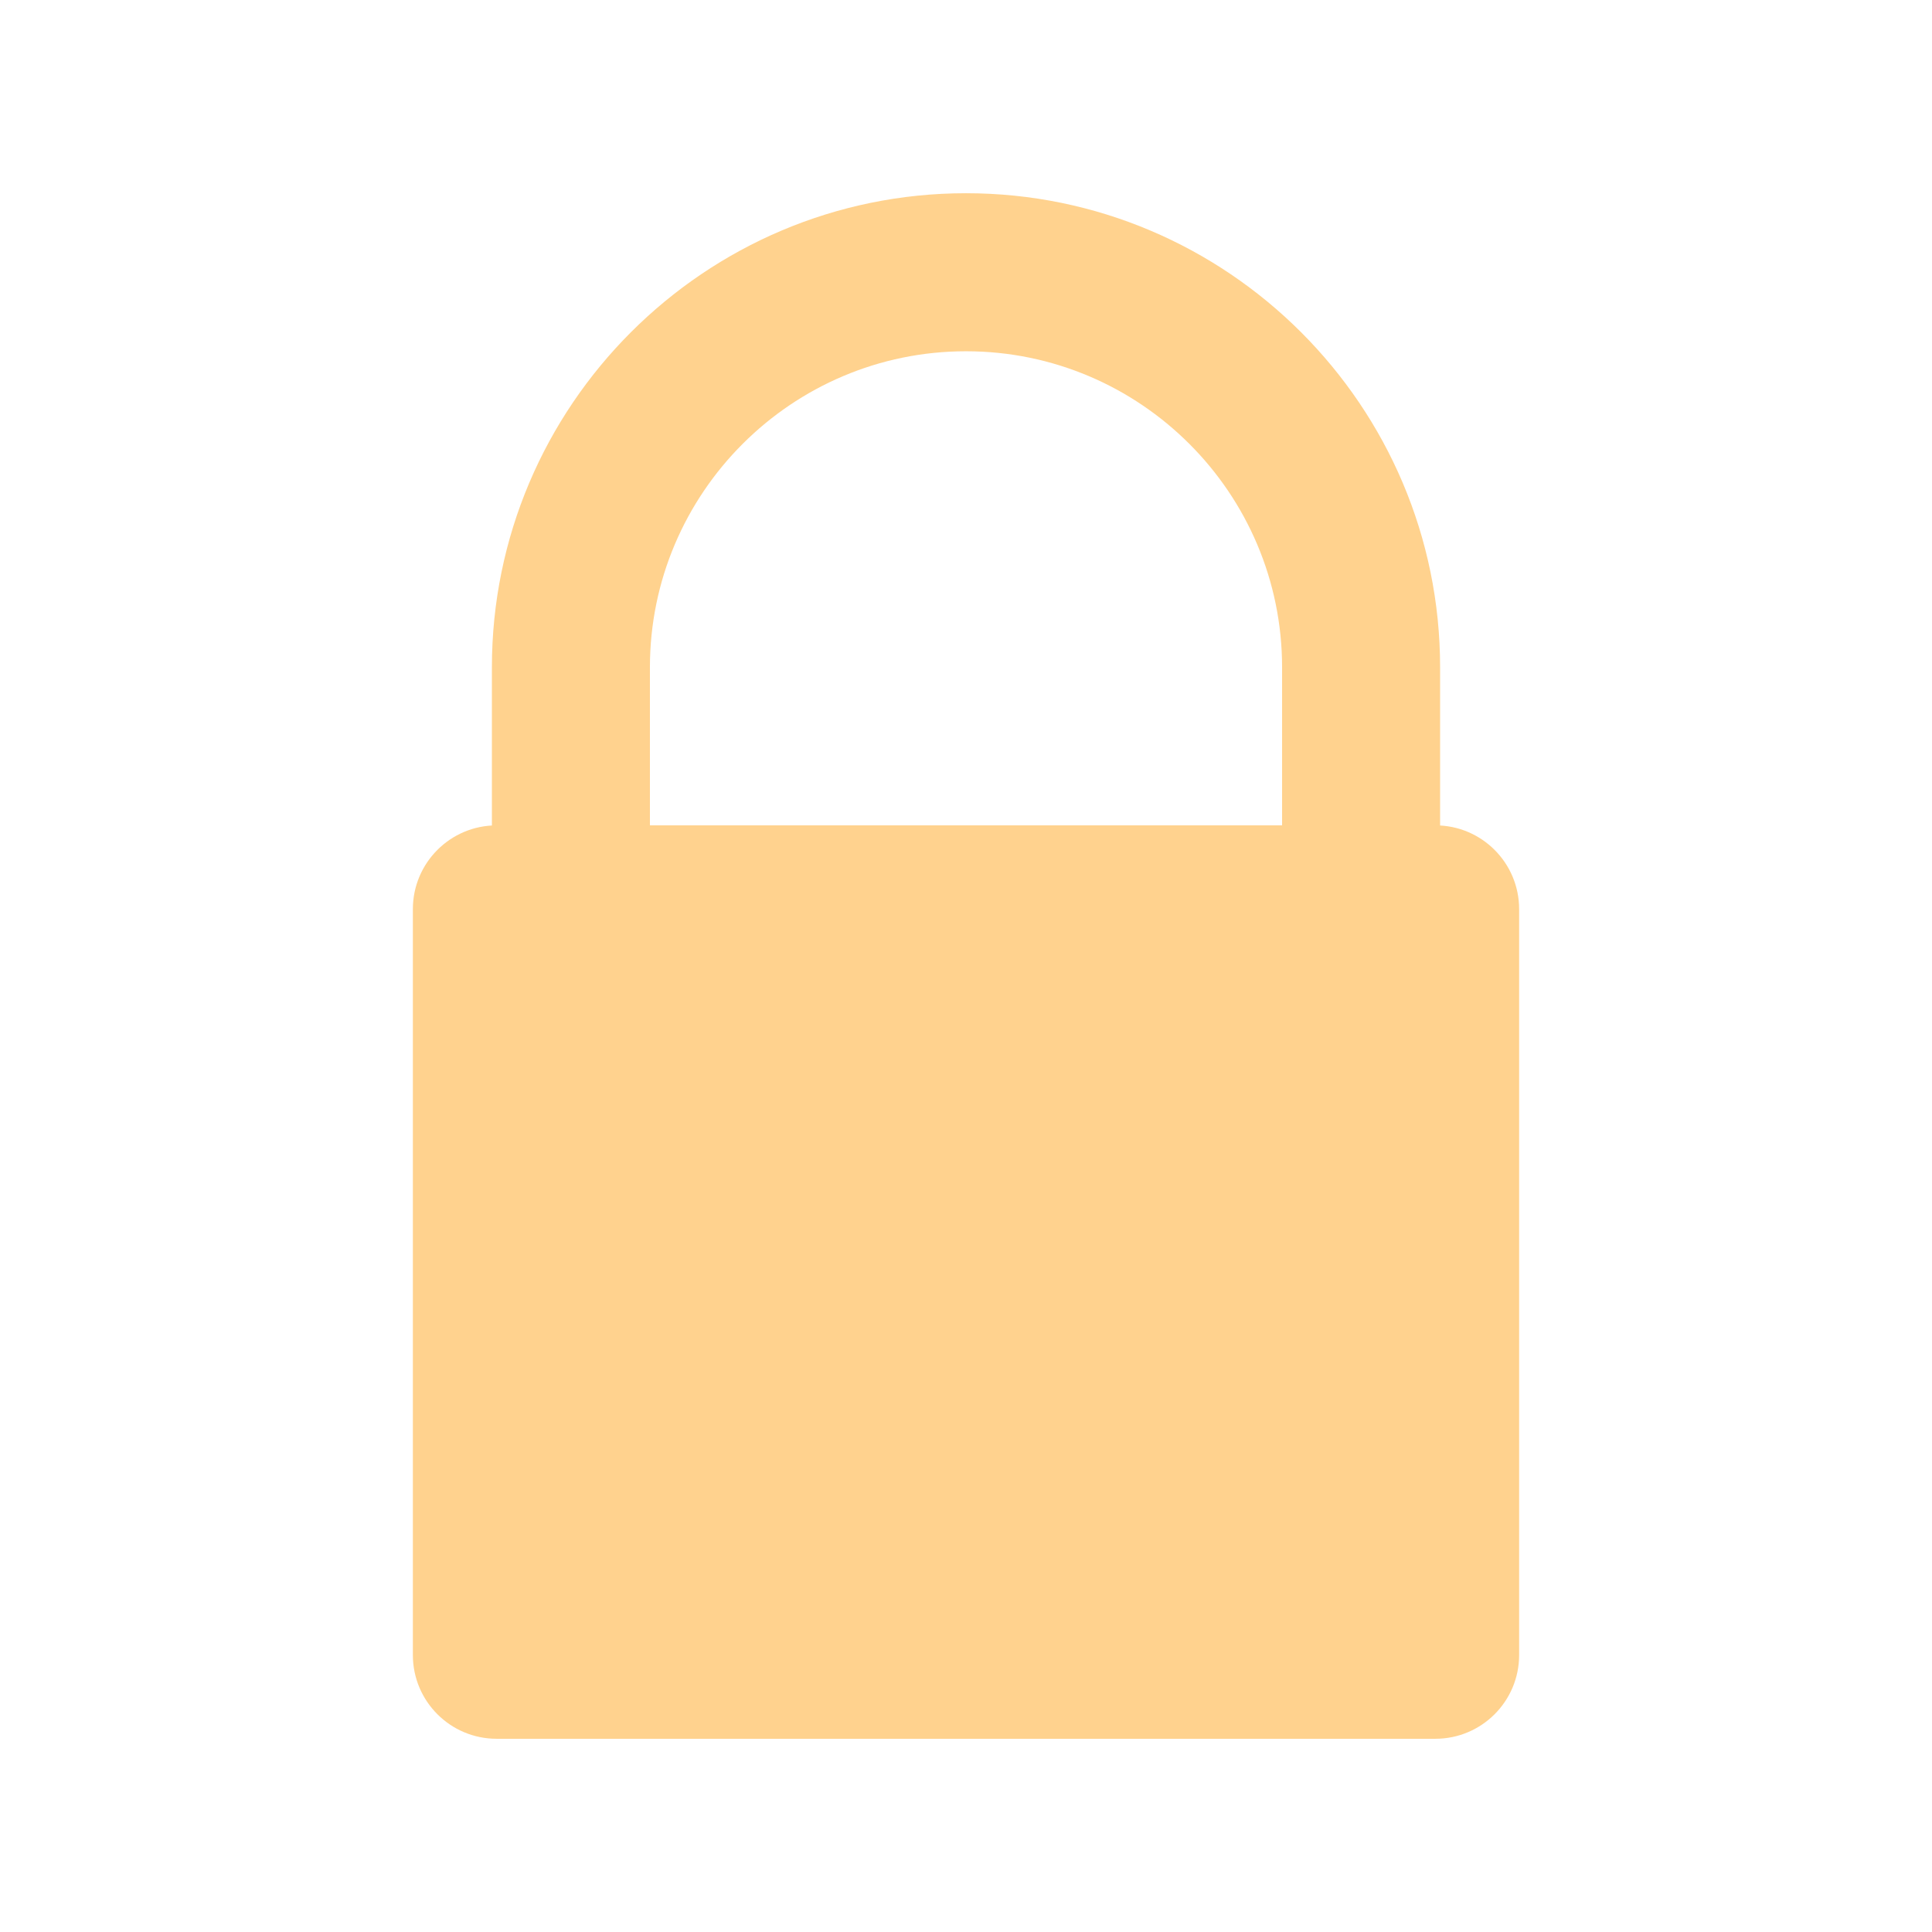 <svg xmlns="http://www.w3.org/2000/svg" xmlns:xlink="http://www.w3.org/1999/xlink" width="500" zoomAndPan="magnify" viewBox="0 0 375 375" height="500" preserveAspectRatio="xMidYMid meet" version="1.0"><defs><clipPath id="ec351de491"><path d="M 80.062 160 L 295 160 L 295 337.5 L 80.062 337.5 Z M 80.062 160 " clip-rule="nonzero"/></clipPath><clipPath id="f3228bd64c"><path d="M 95 37.5 L 280 37.5 L 280 283 L 95 283 Z M 95 37.5 " clip-rule="nonzero"/></clipPath></defs><g clip-path="url(#ec351de491)"><path fill="#ffd28e" d="M 278.602 337.496 L 96.398 337.496 C 87.418 337.496 80.137 330.219 80.137 321.234 L 80.137 176.465 C 80.137 167.48 87.418 160.203 96.398 160.203 L 278.602 160.203 C 287.582 160.203 294.863 167.48 294.863 176.465 L 294.863 321.234 C 294.863 330.219 287.582 337.496 278.602 337.496 " fill-opacity="1" fill-rule="nonzero"/></g><g clip-path="url(#f3228bd64c)"><path fill="#ffd28e" d="M 126.148 252.227 L 248.852 252.227 L 248.852 129.527 C 248.852 95.699 221.328 68.18 187.5 68.18 C 153.672 68.18 126.148 95.699 126.148 129.527 Z M 250.246 282.902 L 124.754 282.902 C 108.609 282.902 95.477 269.766 95.477 253.621 L 95.477 129.527 C 95.477 78.785 136.758 37.504 187.5 37.504 C 238.242 37.504 279.523 78.785 279.523 129.527 L 279.523 253.621 C 279.523 269.766 266.391 282.902 250.246 282.902 " fill-opacity="1" fill-rule="nonzero"/></g></svg>